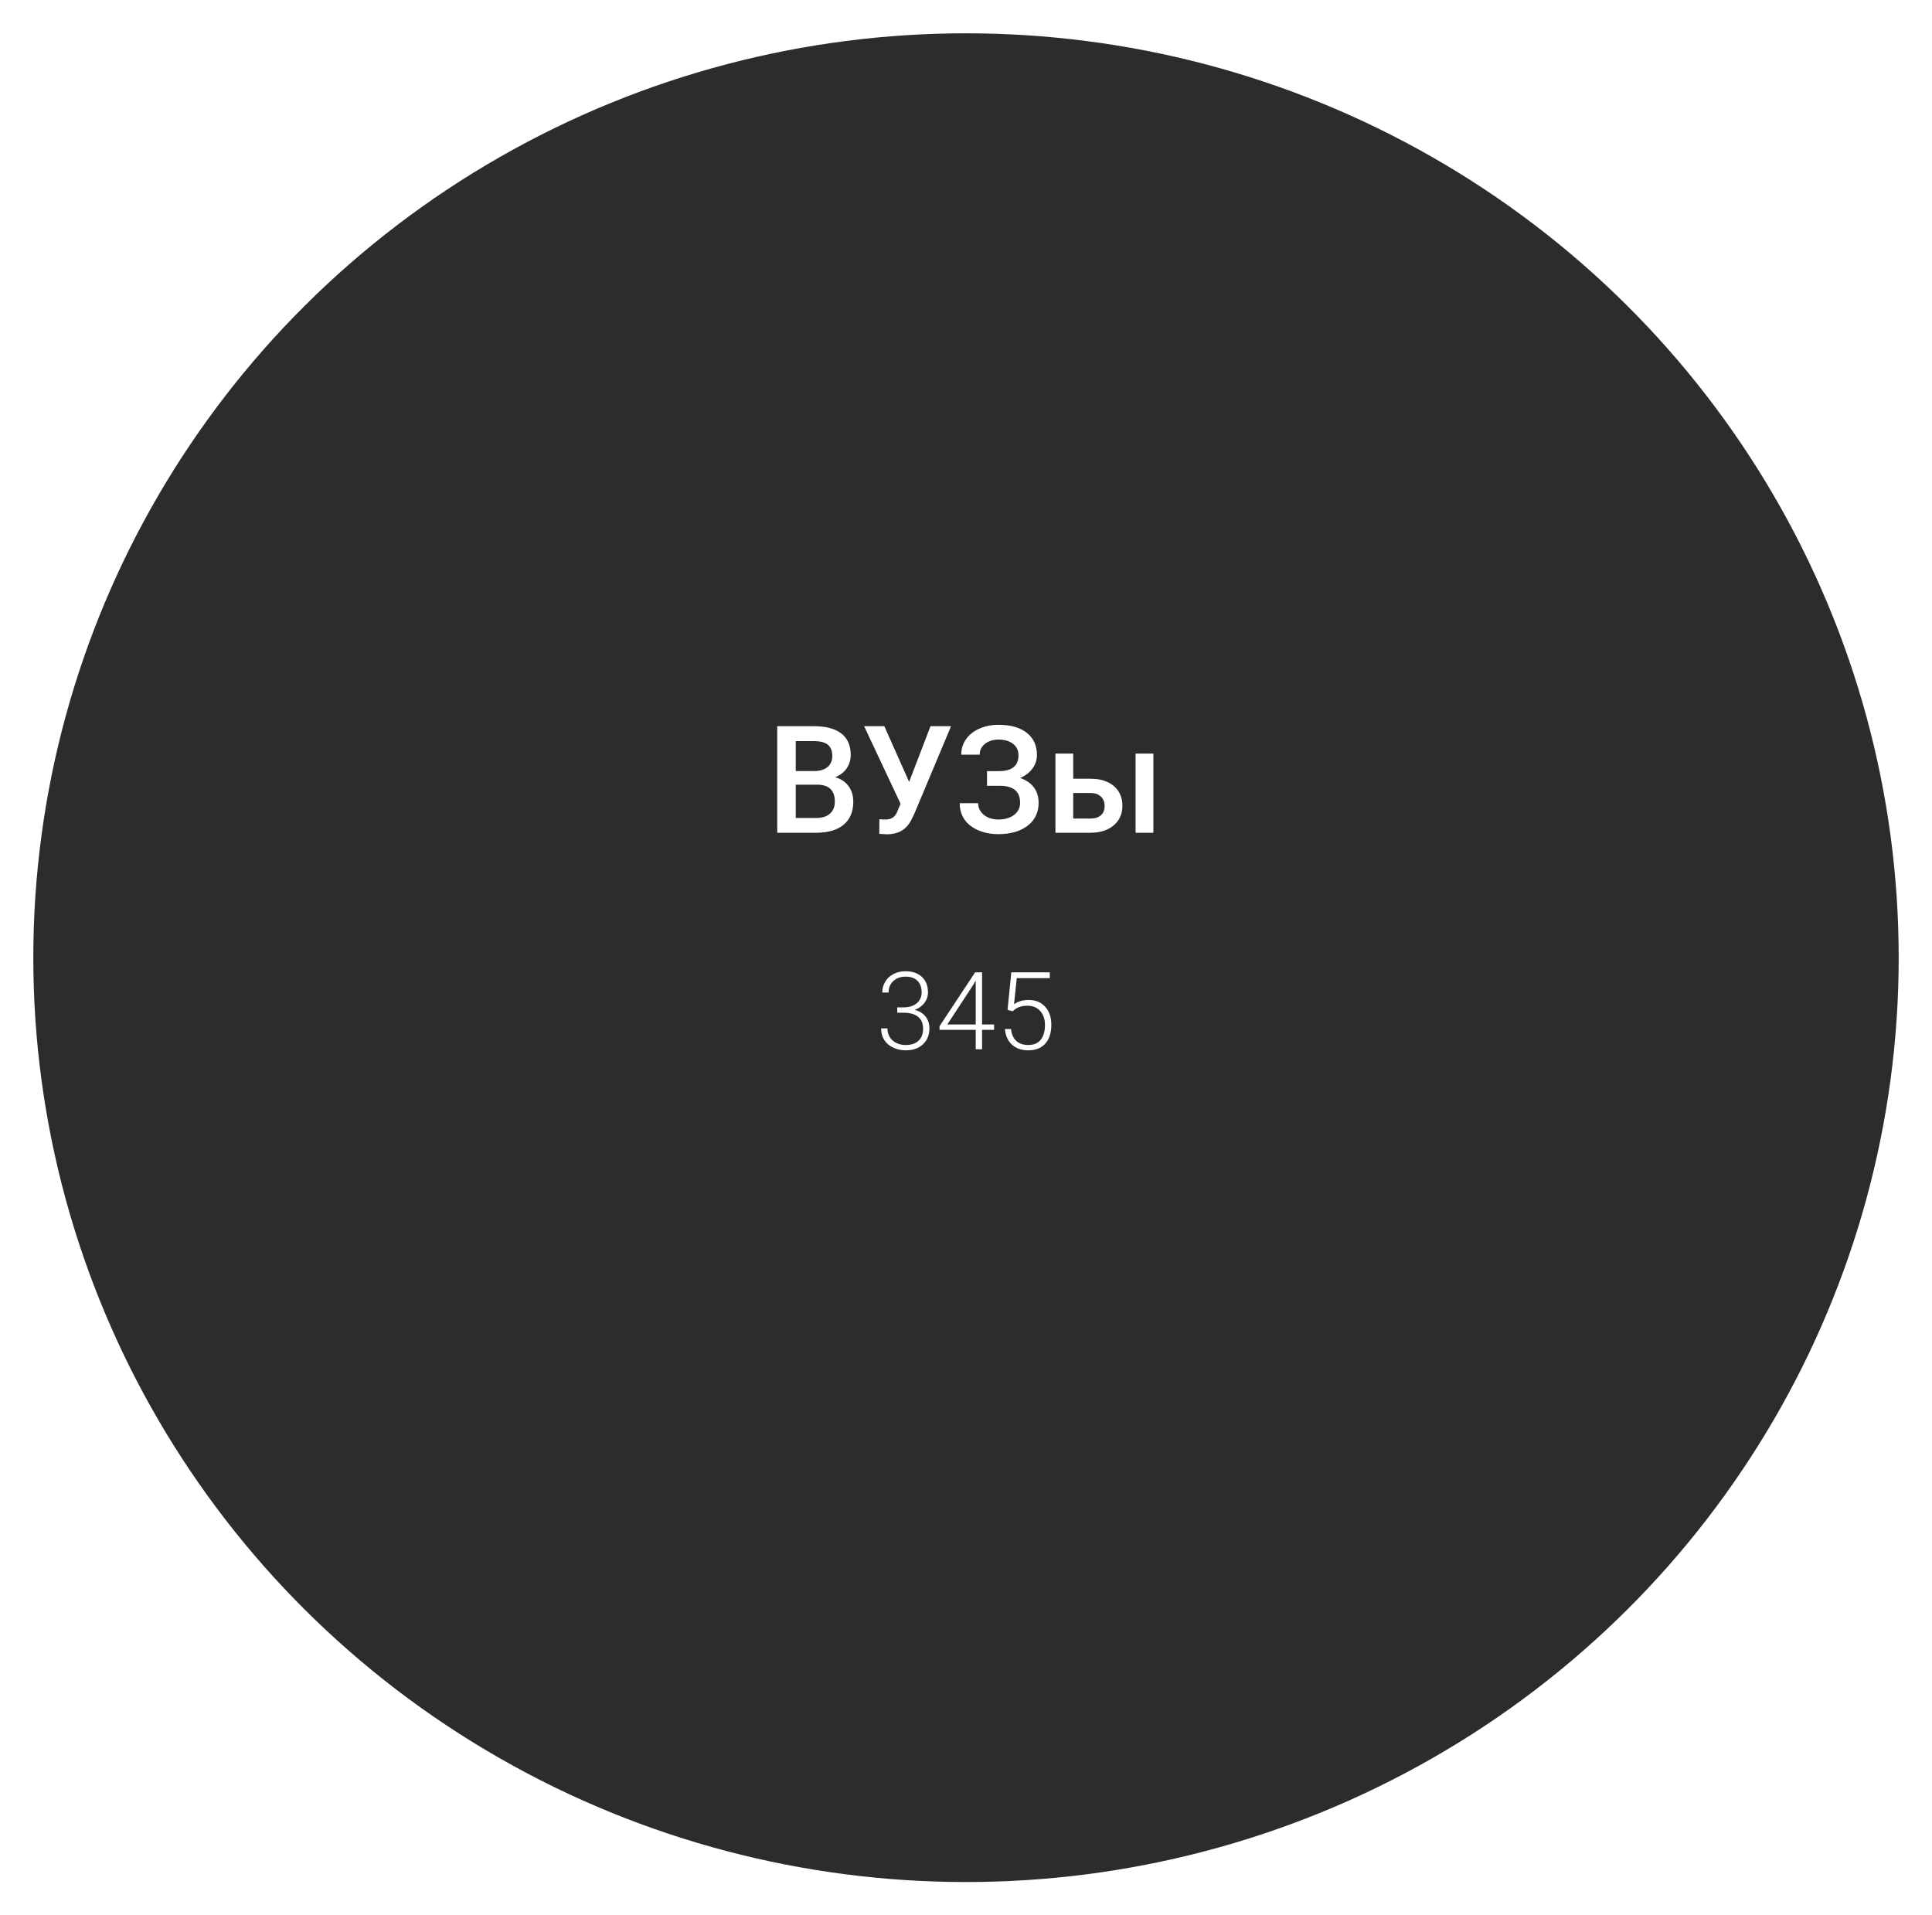 <?xml version="1.0" encoding="UTF-8"?> <svg xmlns="http://www.w3.org/2000/svg" width="232" height="230" viewBox="0 0 232 230" fill="none"> <g filter="url(#filter0_d)"> <ellipse cx="116" cy="111" rx="112" ry="111" fill="#2C2C2C"></ellipse> </g> <path d="M93.333 100V87.203H97.719C99.166 87.203 100.268 87.493 101.023 88.073C101.779 88.653 102.157 89.518 102.157 90.666C102.157 91.252 101.999 91.779 101.683 92.248C101.366 92.717 100.903 93.08 100.294 93.338C100.985 93.525 101.519 93.88 101.894 94.401C102.274 94.917 102.465 95.538 102.465 96.265C102.465 97.466 102.078 98.389 101.305 99.033C100.537 99.678 99.436 100 98 100H93.333ZM95.557 94.226V98.225H98.026C98.724 98.225 99.269 98.052 99.661 97.706C100.054 97.36 100.25 96.88 100.25 96.265C100.25 94.935 99.57 94.255 98.211 94.226H95.557ZM95.557 92.591H97.736C98.428 92.591 98.967 92.436 99.353 92.125C99.746 91.809 99.942 91.363 99.942 90.789C99.942 90.156 99.761 89.699 99.397 89.418C99.04 89.137 98.481 88.996 97.719 88.996H95.557V92.591ZM109.171 93.892L111.737 87.203H114.207L109.751 97.82L109.347 98.62C108.761 99.663 107.812 100.185 106.499 100.185L105.585 100.132L105.603 98.374C105.743 98.397 105.992 98.409 106.35 98.409C106.982 98.409 107.428 98.14 107.686 97.601L108.143 96.519L103.766 87.203H106.191L109.171 93.892ZM122.302 90.692C122.302 90.118 122.085 89.661 121.651 89.321C121.218 88.981 120.629 88.811 119.885 88.811C119.246 88.811 118.713 88.981 118.285 89.321C117.857 89.655 117.644 90.089 117.644 90.622H115.429C115.429 89.925 115.622 89.304 116.009 88.759C116.396 88.214 116.932 87.792 117.617 87.493C118.303 87.189 119.059 87.036 119.885 87.036C121.35 87.036 122.486 87.356 123.295 87.994C124.109 88.633 124.517 89.526 124.517 90.675C124.517 91.255 124.341 91.788 123.989 92.274C123.638 92.761 123.146 93.144 122.513 93.426C123.228 93.672 123.772 94.047 124.147 94.551C124.528 95.049 124.719 95.67 124.719 96.414C124.719 97.562 124.279 98.477 123.4 99.156C122.521 99.83 121.35 100.167 119.885 100.167C118.982 100.167 118.165 100.006 117.433 99.684C116.706 99.361 116.158 98.922 115.789 98.365C115.426 97.809 115.244 97.17 115.244 96.449H117.459C117.459 97 117.688 97.466 118.145 97.847C118.602 98.222 119.182 98.409 119.885 98.409C120.67 98.409 121.3 98.225 121.774 97.856C122.255 97.486 122.495 97.006 122.495 96.414C122.495 95.693 122.284 95.172 121.862 94.85C121.446 94.522 120.834 94.357 120.025 94.357H118.522V92.6H119.946C121.517 92.6 122.302 91.964 122.302 90.692ZM128.876 93.514H130.968C131.747 93.514 132.427 93.648 133.007 93.918C133.587 94.188 134.026 94.565 134.325 95.052C134.63 95.538 134.782 96.103 134.782 96.748C134.782 97.727 134.437 98.512 133.745 99.103C133.054 99.695 132.134 99.994 130.985 100H126.74V90.49H128.876V93.514ZM138.5 100H136.364V90.49H138.5V100ZM128.876 95.228V98.295H130.959C131.48 98.295 131.891 98.166 132.189 97.908C132.494 97.644 132.646 97.272 132.646 96.792C132.646 96.311 132.497 95.934 132.198 95.658C131.905 95.377 131.507 95.233 131.003 95.228H128.876Z" fill="white"></path> <path d="M107.742 120.966H108.529C108.965 120.966 109.346 120.89 109.671 120.738C109.997 120.581 110.245 120.37 110.414 120.103C110.588 119.832 110.674 119.521 110.674 119.17C110.674 118.577 110.507 118.114 110.173 117.78C109.839 117.445 109.358 117.278 108.732 117.278C108.139 117.278 107.653 117.454 107.272 117.805C106.895 118.152 106.707 118.611 106.707 119.183H105.945C105.945 118.704 106.066 118.269 106.307 117.875C106.548 117.477 106.883 117.17 107.31 116.955C107.737 116.739 108.211 116.631 108.732 116.631C109.57 116.631 110.23 116.859 110.712 117.316C111.195 117.773 111.436 118.4 111.436 119.195C111.436 119.64 111.294 120.05 111.011 120.427C110.731 120.799 110.346 121.078 109.855 121.265C110.431 121.425 110.867 121.703 111.163 122.096C111.459 122.486 111.607 122.951 111.607 123.493C111.607 124.284 111.349 124.921 110.833 125.403C110.317 125.886 109.627 126.127 108.764 126.127C108.214 126.127 107.708 126.017 107.247 125.797C106.79 125.577 106.434 125.27 106.18 124.876C105.931 124.479 105.806 124.017 105.806 123.493H106.567C106.567 124.081 106.773 124.561 107.183 124.934C107.594 125.302 108.12 125.486 108.764 125.486C109.42 125.486 109.93 125.319 110.293 124.984C110.662 124.646 110.846 124.157 110.846 123.518C110.846 122.9 110.647 122.428 110.249 122.103C109.855 121.777 109.274 121.614 108.503 121.614H107.742V120.966ZM117.93 123.023H119.371V123.664H117.93V126H117.168V123.664H112.82V123.232L117.098 116.758H117.93V123.023ZM113.753 123.023H117.168V117.742L116.832 118.326L113.753 123.023ZM120.989 121.265L121.44 116.758H126.061V117.462H122.094L121.77 120.585C122.265 120.247 122.845 120.078 123.509 120.078C124.343 120.078 125.007 120.348 125.502 120.89C125.998 121.432 126.245 122.153 126.245 123.055C126.245 124.028 126.004 124.783 125.521 125.321C125.039 125.858 124.36 126.127 123.484 126.127C122.68 126.127 122.028 125.903 121.529 125.454C121.029 125.006 120.744 124.377 120.672 123.569H121.402C121.474 124.199 121.688 124.678 122.043 125.003C122.398 125.325 122.879 125.486 123.484 125.486C124.144 125.486 124.641 125.276 124.976 124.857C125.314 124.438 125.483 123.842 125.483 123.067C125.483 122.39 125.295 121.838 124.918 121.411C124.542 120.983 124.028 120.77 123.376 120.77C123.016 120.77 122.703 120.816 122.437 120.909C122.17 120.998 121.889 121.174 121.592 121.436L120.989 121.265Z" fill="white"></path> <defs> <filter id="filter0_d" x="0" y="0" width="232" height="230" filterUnits="userSpaceOnUse" color-interpolation-filters="sRGB"> <feFlood flood-opacity="0" result="BackgroundImageFix"></feFlood> <feColorMatrix in="SourceAlpha" type="matrix" values="0 0 0 0 0 0 0 0 0 0 0 0 0 0 0 0 0 0 127 0"></feColorMatrix> <feOffset dy="4"></feOffset> <feGaussianBlur stdDeviation="2"></feGaussianBlur> <feColorMatrix type="matrix" values="0 0 0 0 0 0 0 0 0 0 0 0 0 0 0 0 0 0 0.25 0"></feColorMatrix> <feBlend mode="normal" in2="BackgroundImageFix" result="effect1_dropShadow"></feBlend> <feBlend mode="normal" in="SourceGraphic" in2="effect1_dropShadow" result="shape"></feBlend> </filter> </defs> </svg> 